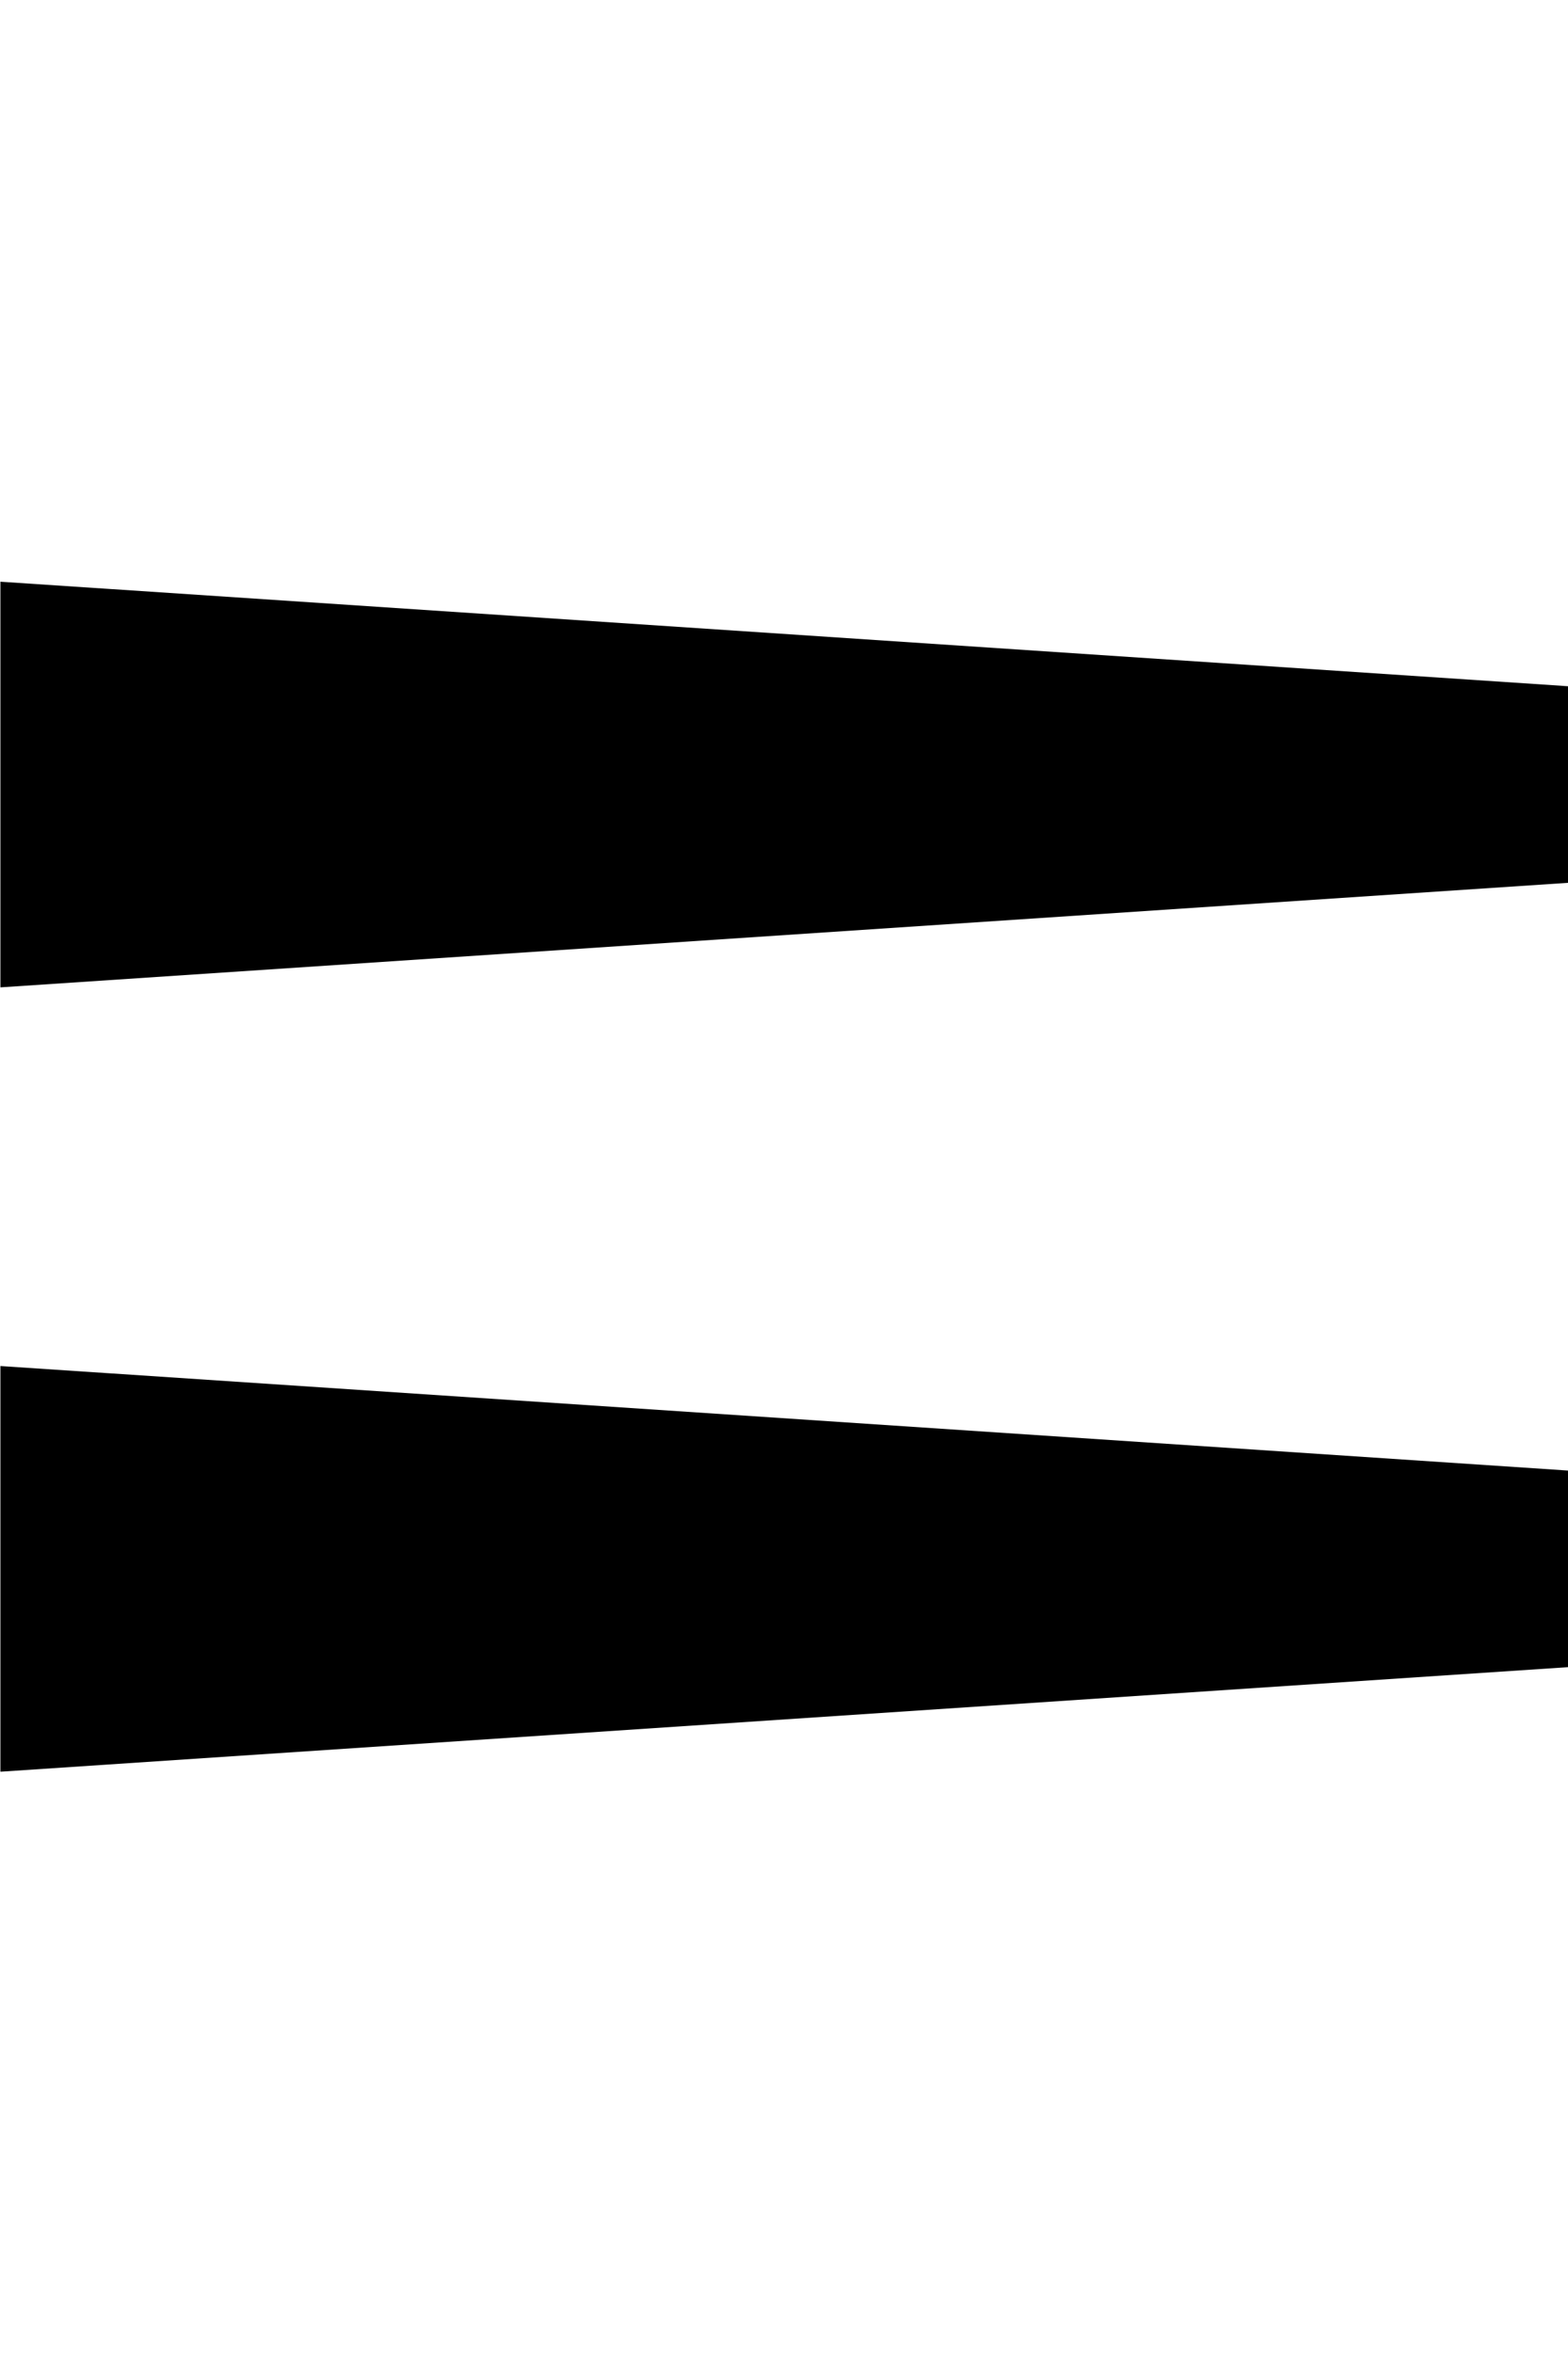 <svg xmlns="http://www.w3.org/2000/svg" viewBox="0 0 384 576"><!--! Font Awesome Pro 7.0.0 by @fontawesome - https://fontawesome.com License - https://fontawesome.com/license (Commercial License) Copyright 2025 Fonticons, Inc. --><path fill="currentColor" d="M.1 216l0 25.7 25.6-1.7 360-24 0-47.9-360-24-25.6-1.7 0 73.7zm0 192l0 25.7 25.6-1.7 360-24 0-47.9-360-24-25.6-1.7 0 73.7z"/></svg>